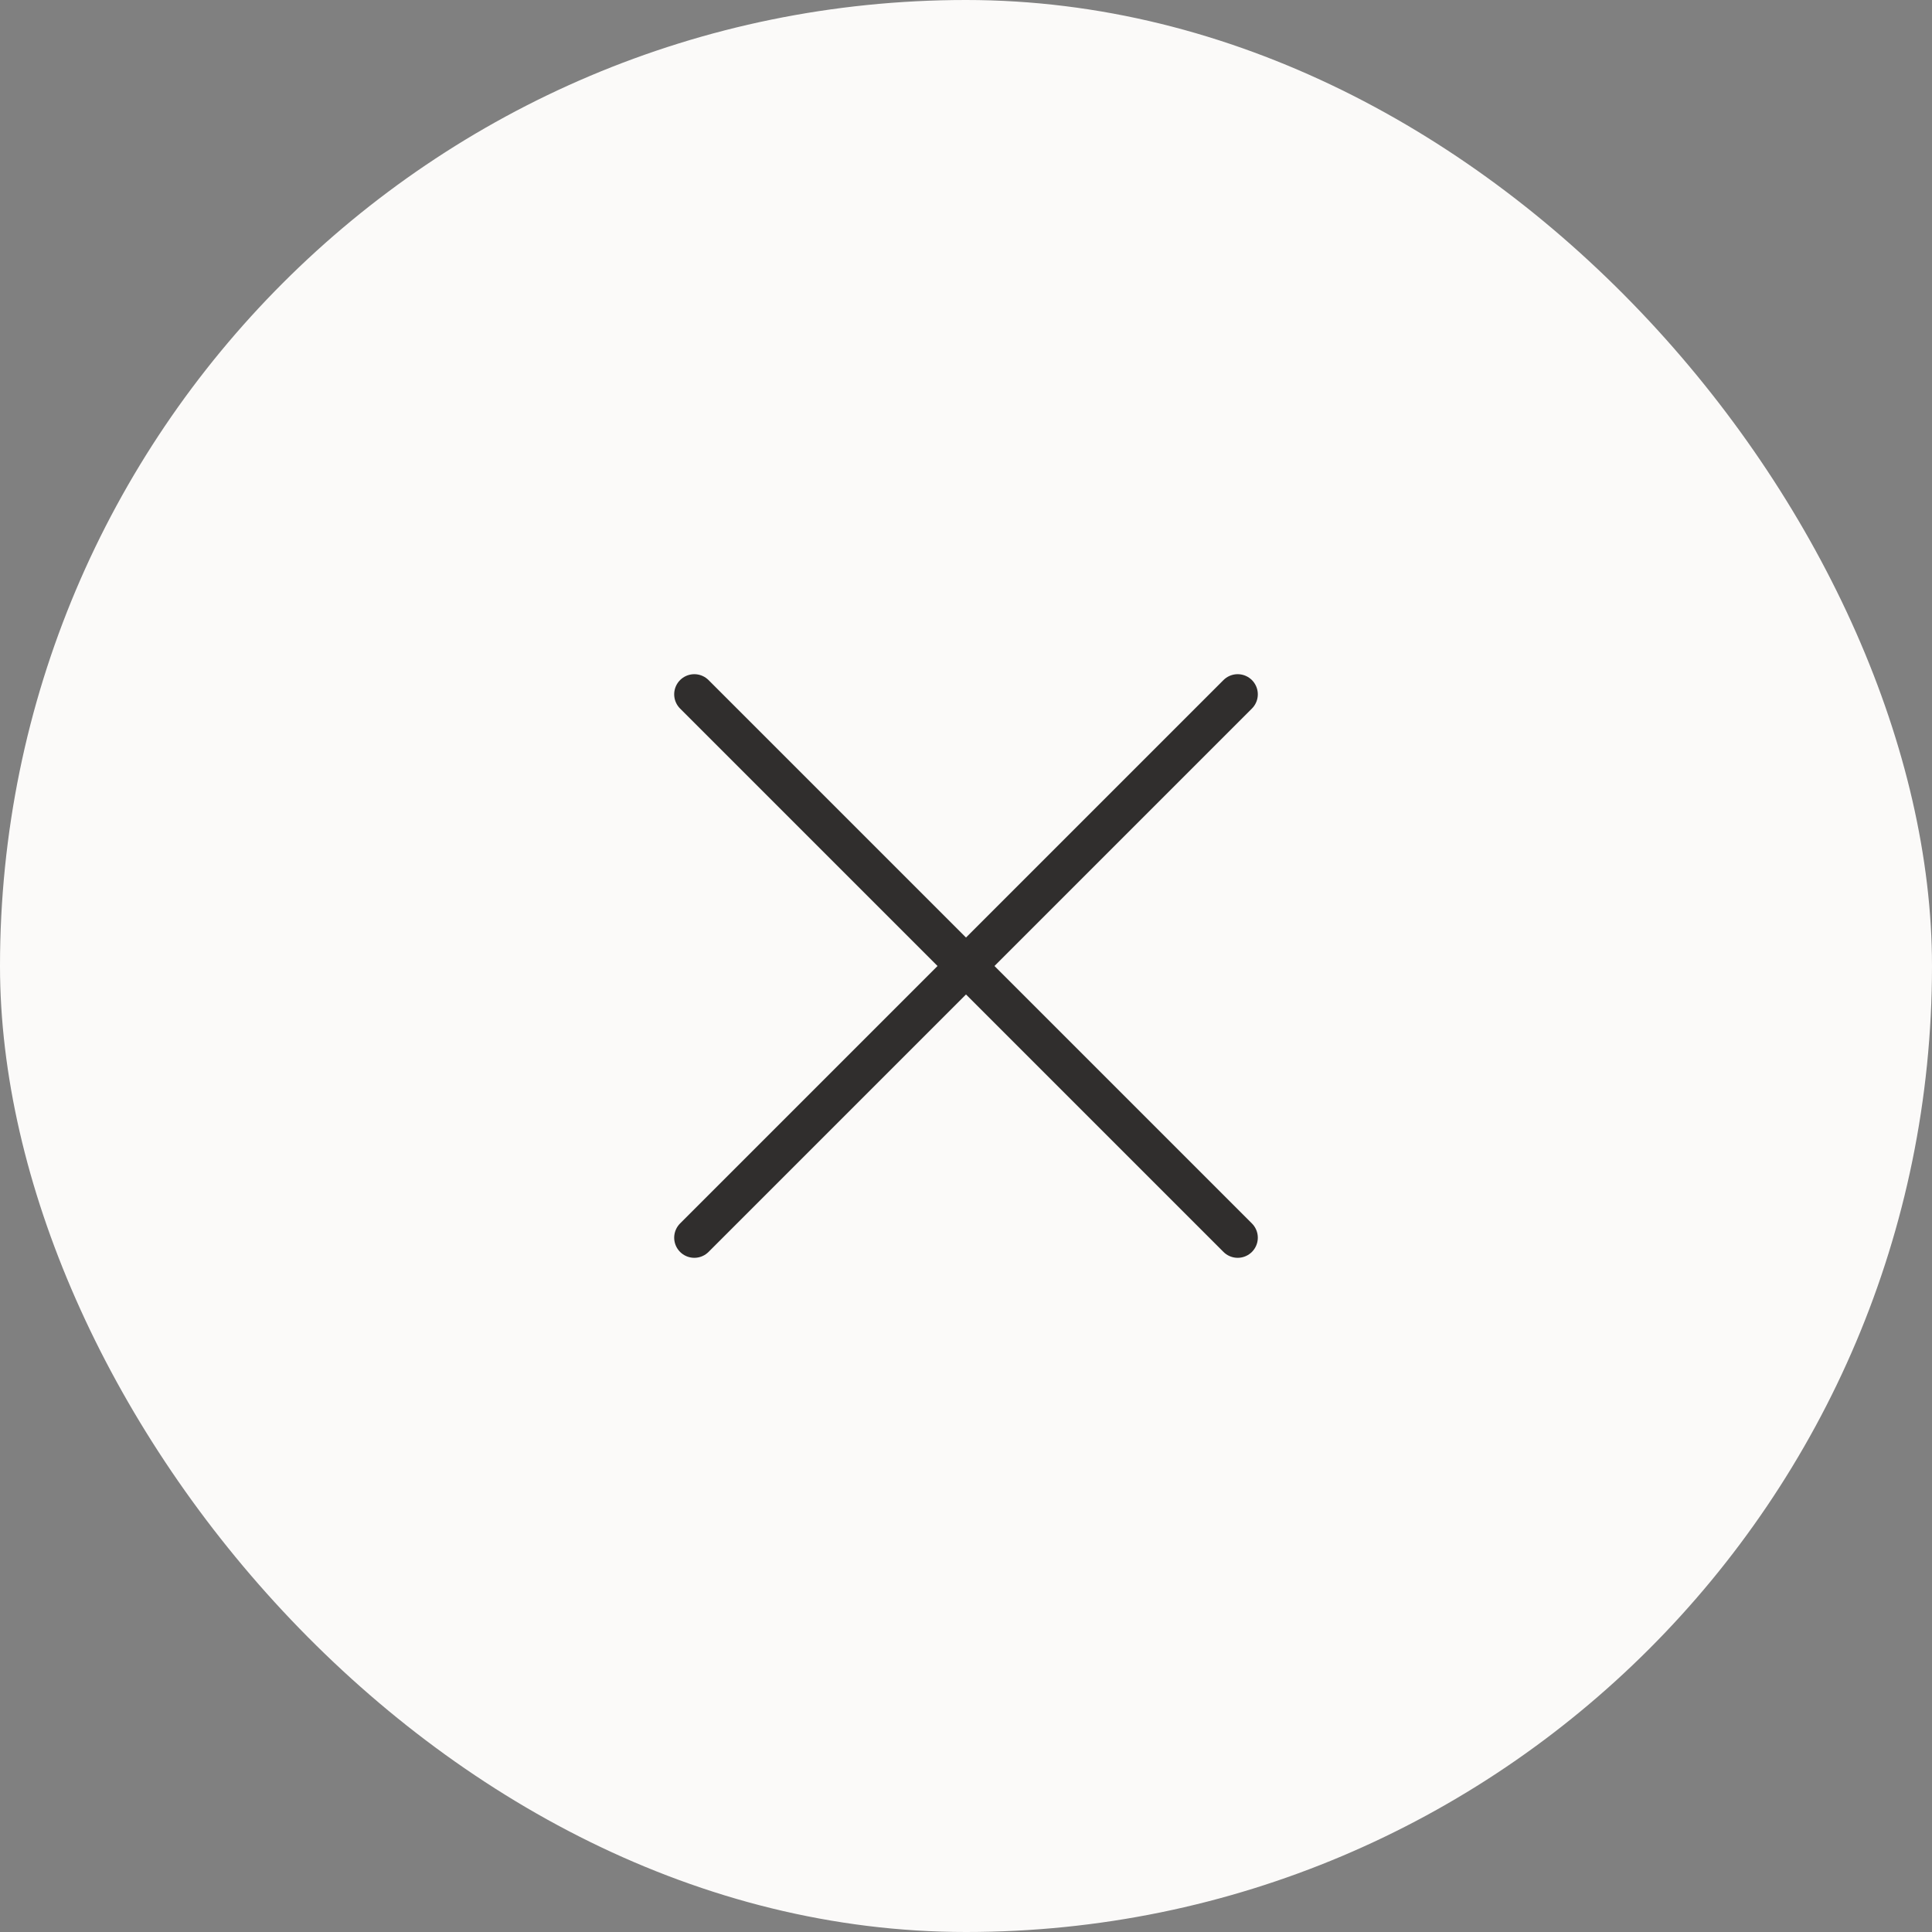 <svg width="48" height="48" viewBox="0 0 48 48" fill="none" xmlns="http://www.w3.org/2000/svg">
<rect x="0" y="0" width="48" height="48" fill="#808080" stroke="none"/>
<rect width="48" height="48" rx="24" fill="#FBFAF9"/>
<path d="M30.75 17.25L17.25 30.75" stroke="#302E2D" stroke-linecap="round" stroke-linejoin="round"/>
<path d="M30.75 30.75L17.25 17.25" stroke="#302E2D" stroke-linecap="round" stroke-linejoin="round"/>
</svg>

